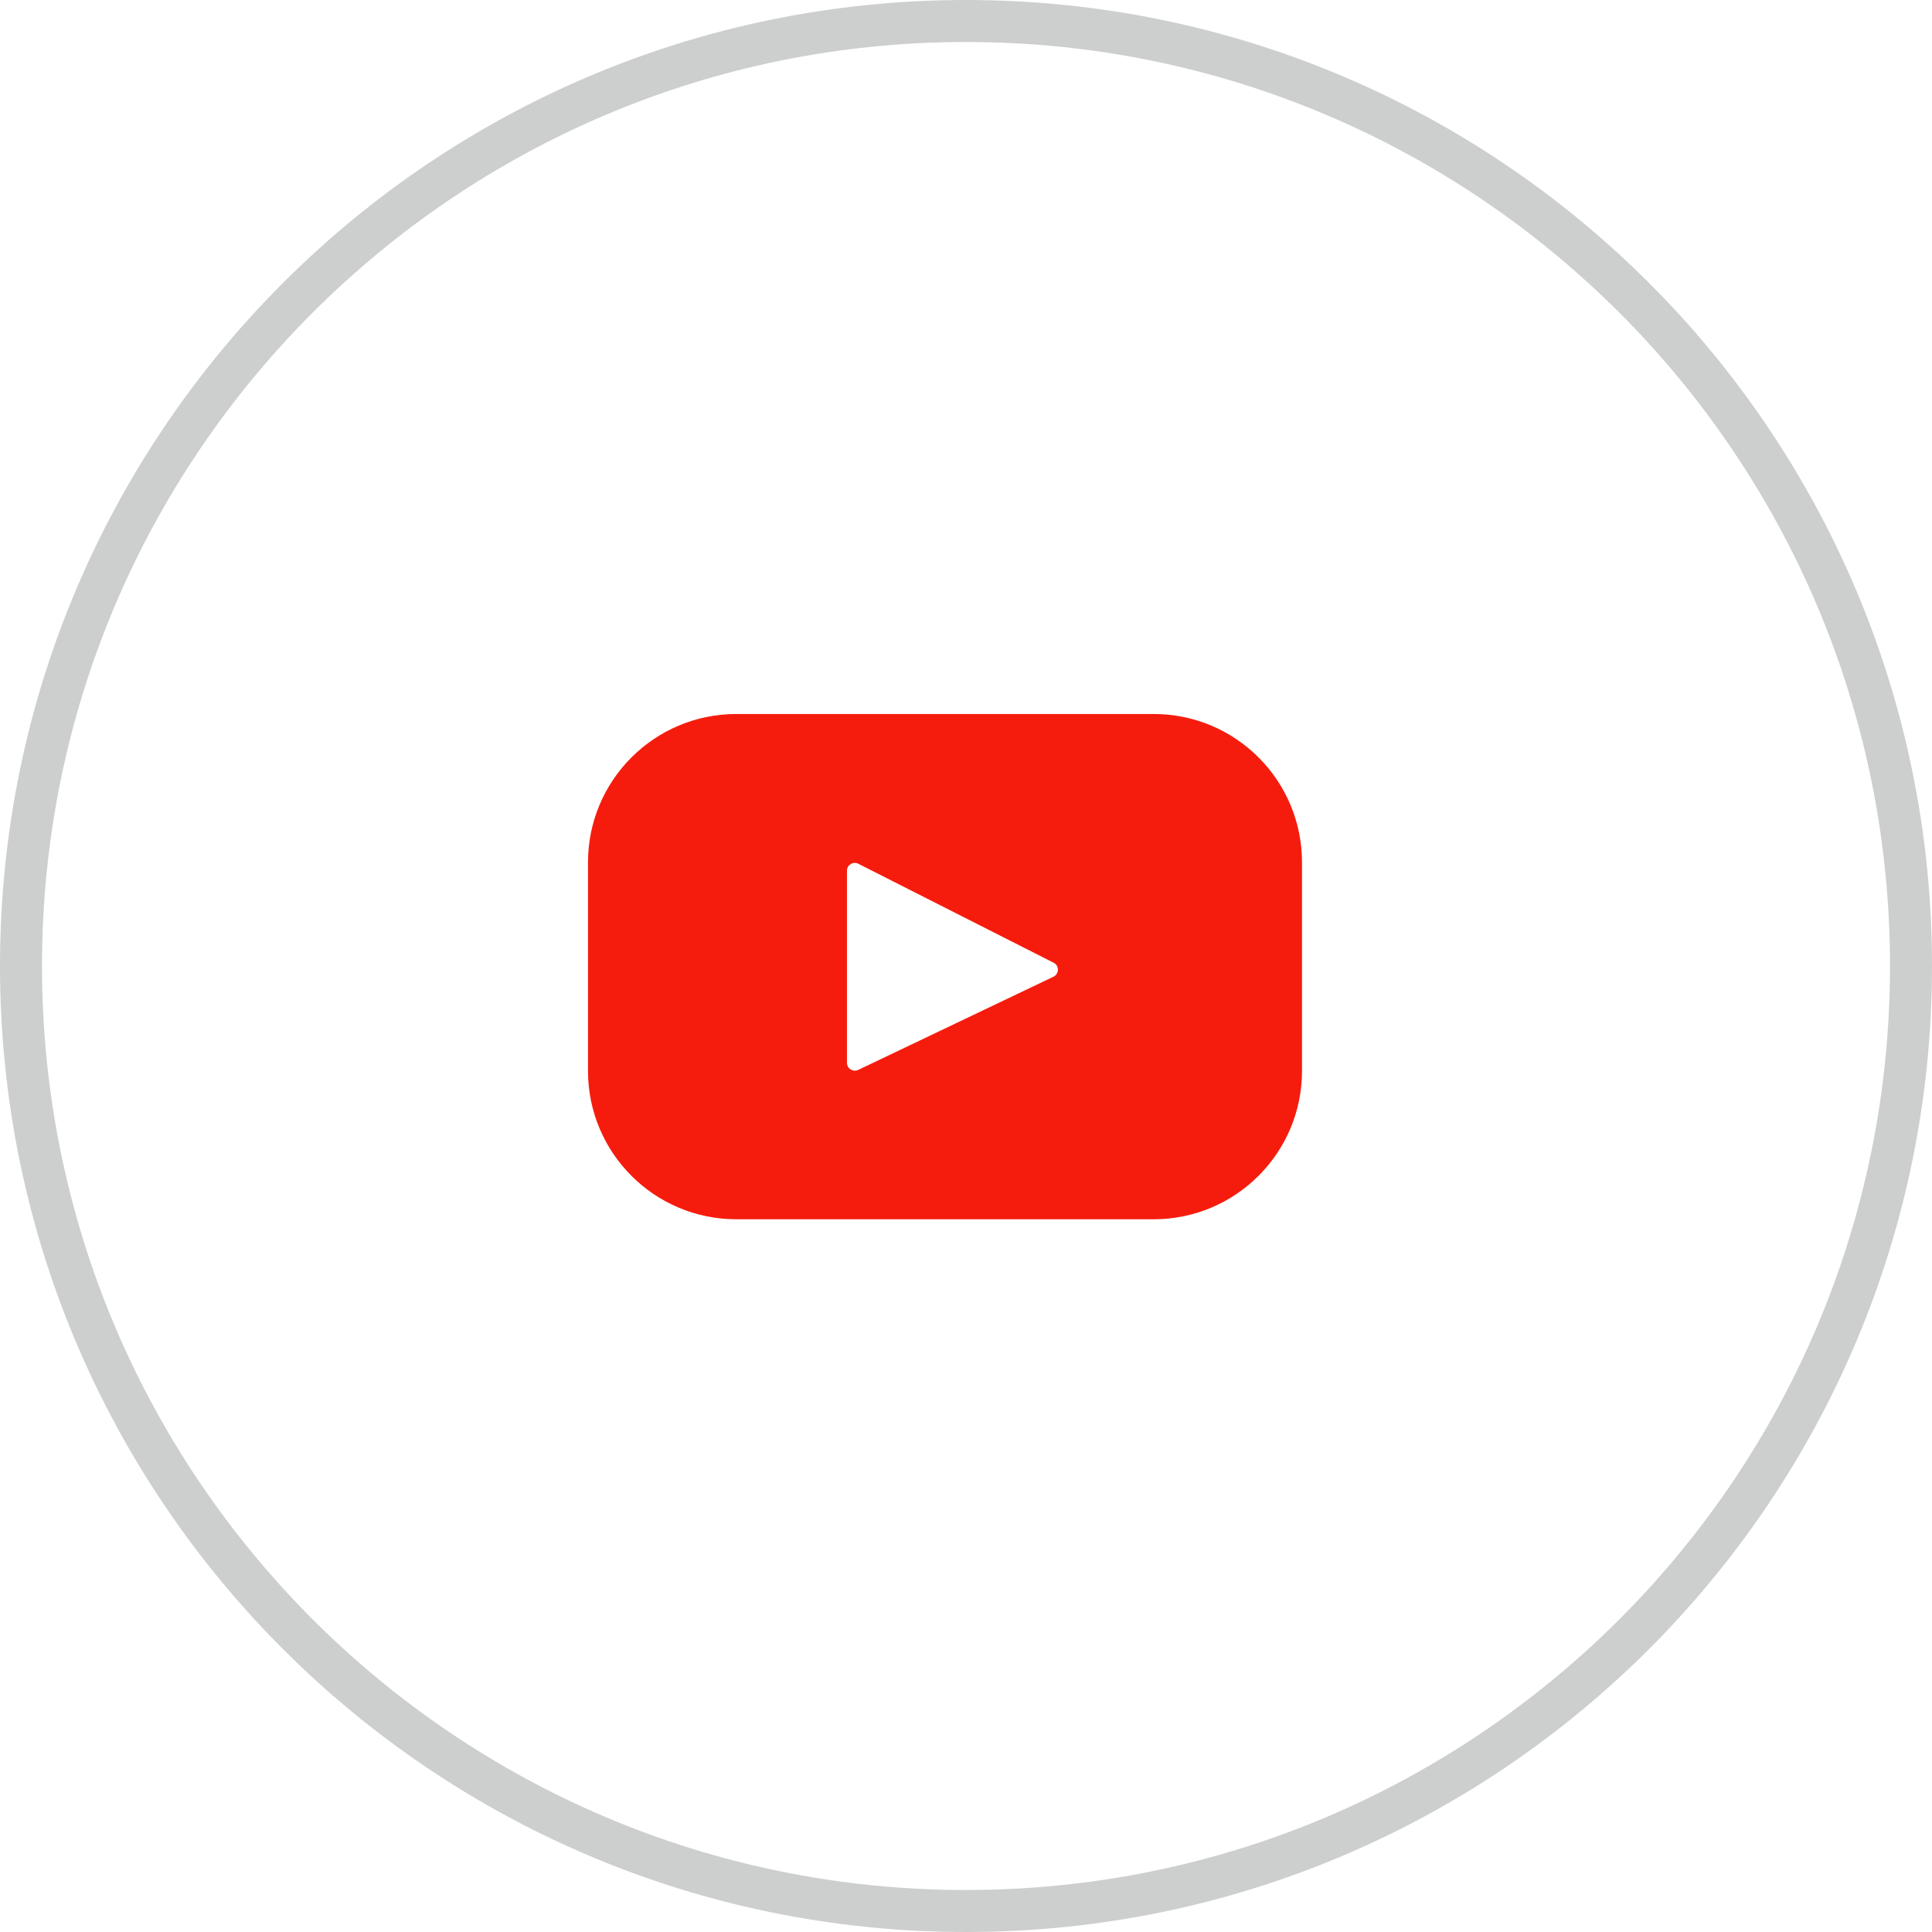 <?xml version="1.0" encoding="UTF-8"?> <svg xmlns="http://www.w3.org/2000/svg" width="46" height="46" viewBox="0 0 46 46" fill="none"> <path d="M23 45.5C35.426 45.5 45.5 35.426 45.5 23C45.5 10.574 35.426 0.5 23 0.5C10.574 0.5 0.5 10.574 0.5 23C0.5 35.426 10.574 45.5 23 45.5Z" stroke="#CDCECE"></path> <path d="M27.469 17H17.531C15.581 17 14 18.581 14 20.531V25.499C14 27.449 15.581 29.03 17.531 29.03H27.469C29.419 29.03 31 27.449 31 25.499V20.531C31 18.581 29.419 17 27.469 17ZM25.081 23.256L20.433 25.474C20.309 25.533 20.166 25.442 20.166 25.305V20.732C20.166 20.593 20.313 20.503 20.437 20.566L25.086 22.922C25.224 22.992 25.221 23.19 25.081 23.256Z" fill="#F61C0D"></path> </svg> 